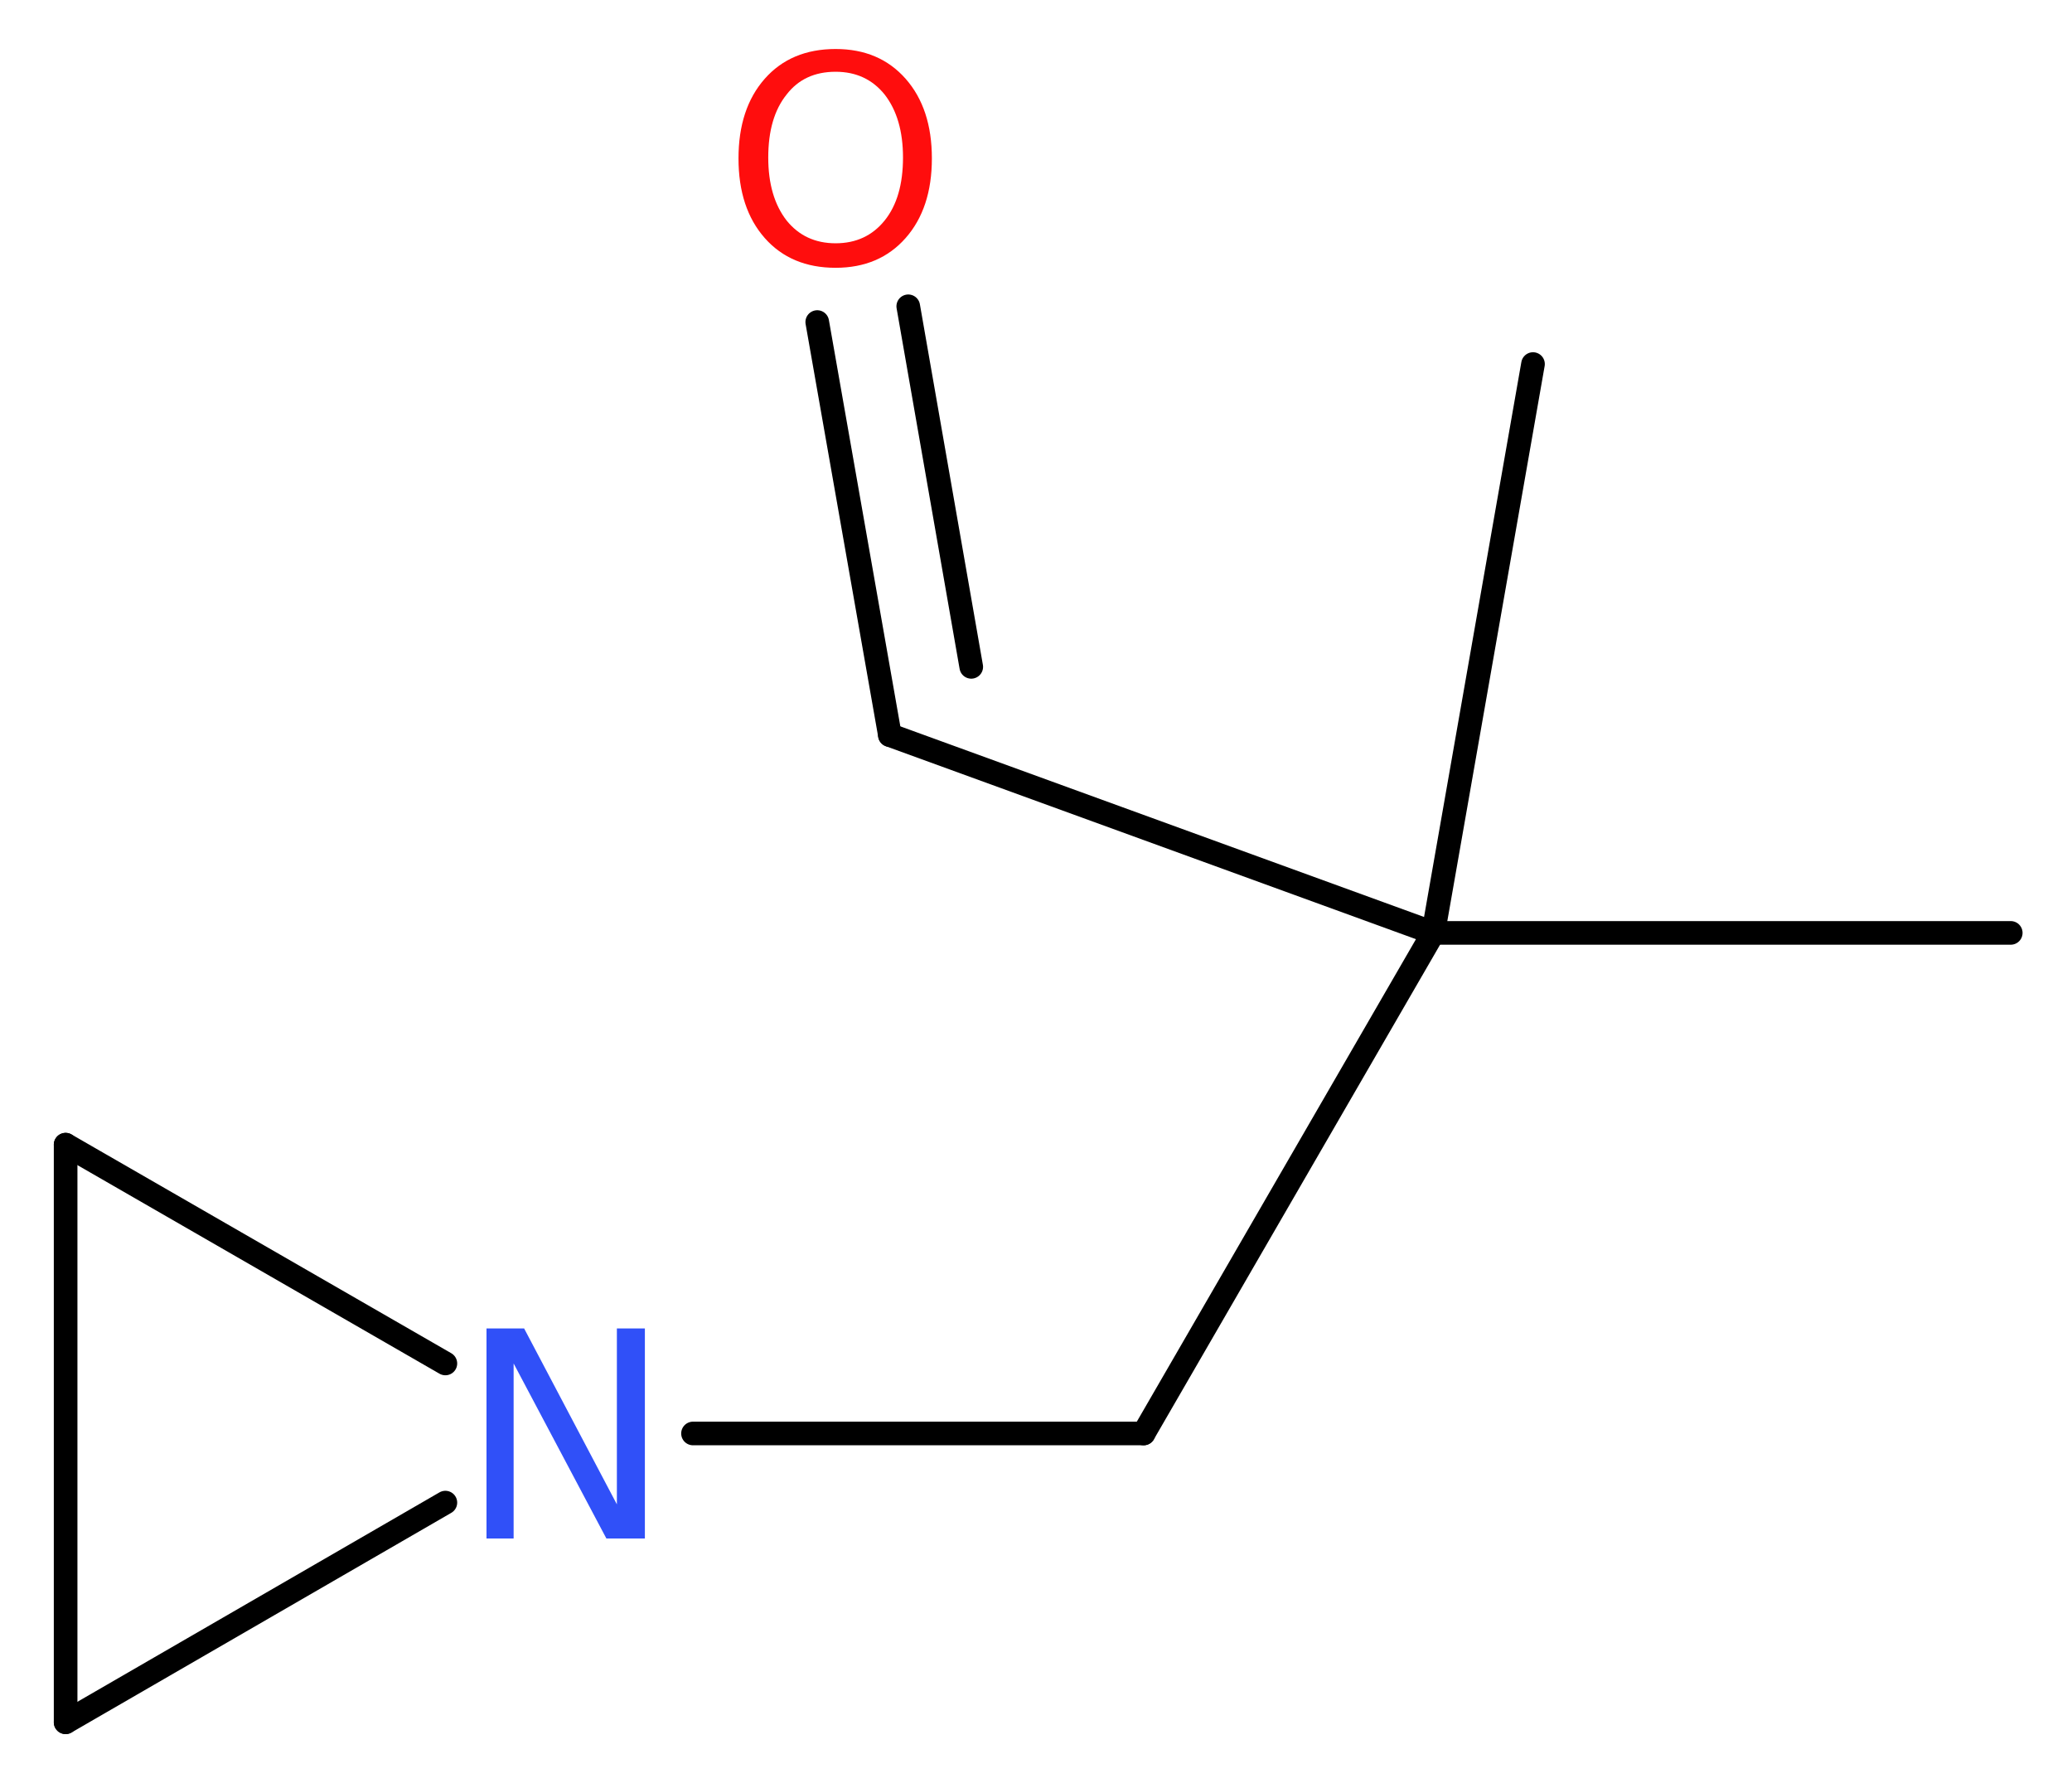 <?xml version='1.0' encoding='UTF-8'?>
<!DOCTYPE svg PUBLIC "-//W3C//DTD SVG 1.1//EN" "http://www.w3.org/Graphics/SVG/1.1/DTD/svg11.dtd">
<svg version='1.2' xmlns='http://www.w3.org/2000/svg' xmlns:xlink='http://www.w3.org/1999/xlink' width='23.68mm' height='20.43mm' viewBox='0 0 23.68 20.43'>
  <desc>Generated by the Chemistry Development Kit (http://github.com/cdk)</desc>
  <g stroke-linecap='round' stroke-linejoin='round' stroke='#000000' stroke-width='.27' fill='#FF0D0D'>
    <rect x='.0' y='.0' width='24.0' height='21.0' fill='#FFFFFF' stroke='none'/>
    <g id='mol1' class='mol'>
      <line id='mol1bnd1' class='bond' x1='22.98' y1='10.66' x2='16.38' y2='10.66'/>
      <line id='mol1bnd2' class='bond' x1='16.38' y1='10.66' x2='17.52' y2='4.16'/>
      <line id='mol1bnd3' class='bond' x1='16.38' y1='10.66' x2='10.17' y2='8.4'/>
      <g id='mol1bnd4' class='bond'>
        <line x1='10.17' y1='8.4' x2='9.34' y2='3.68'/>
        <line x1='11.1' y1='7.62' x2='10.38' y2='3.5'/>
      </g>
      <line id='mol1bnd5' class='bond' x1='16.38' y1='10.66' x2='13.07' y2='16.38'/>
      <line id='mol1bnd6' class='bond' x1='13.07' y1='16.38' x2='7.92' y2='16.38'/>
      <line id='mol1bnd7' class='bond' x1='5.09' y1='15.58' x2='.75' y2='13.08'/>
      <line id='mol1bnd8' class='bond' x1='.75' y1='13.08' x2='.75' y2='19.68'/>
      <line id='mol1bnd9' class='bond' x1='5.09' y1='17.17' x2='.75' y2='19.68'/>
      <path id='mol1atm5' class='atom' d='M9.55 .82q-.36 .0 -.56 .26q-.21 .26 -.21 .72q.0 .45 .21 .72q.21 .26 .56 .26q.35 .0 .56 -.26q.21 -.26 .21 -.72q.0 -.45 -.21 -.72q-.21 -.26 -.56 -.26zM9.55 .56q.5 .0 .8 .34q.3 .34 .3 .91q.0 .57 -.3 .91q-.3 .34 -.8 .34q-.51 .0 -.81 -.34q-.3 -.34 -.3 -.91q.0 -.57 .3 -.91q.3 -.34 .81 -.34z' stroke='none'/>
      <path id='mol1atm7' class='atom' d='M5.56 15.18h.43l1.06 2.01v-2.01h.32v2.4h-.44l-1.06 -2.0v2.0h-.31v-2.4z' stroke='none' fill='#3050F8'/>
    </g>
  </g>
</svg>
